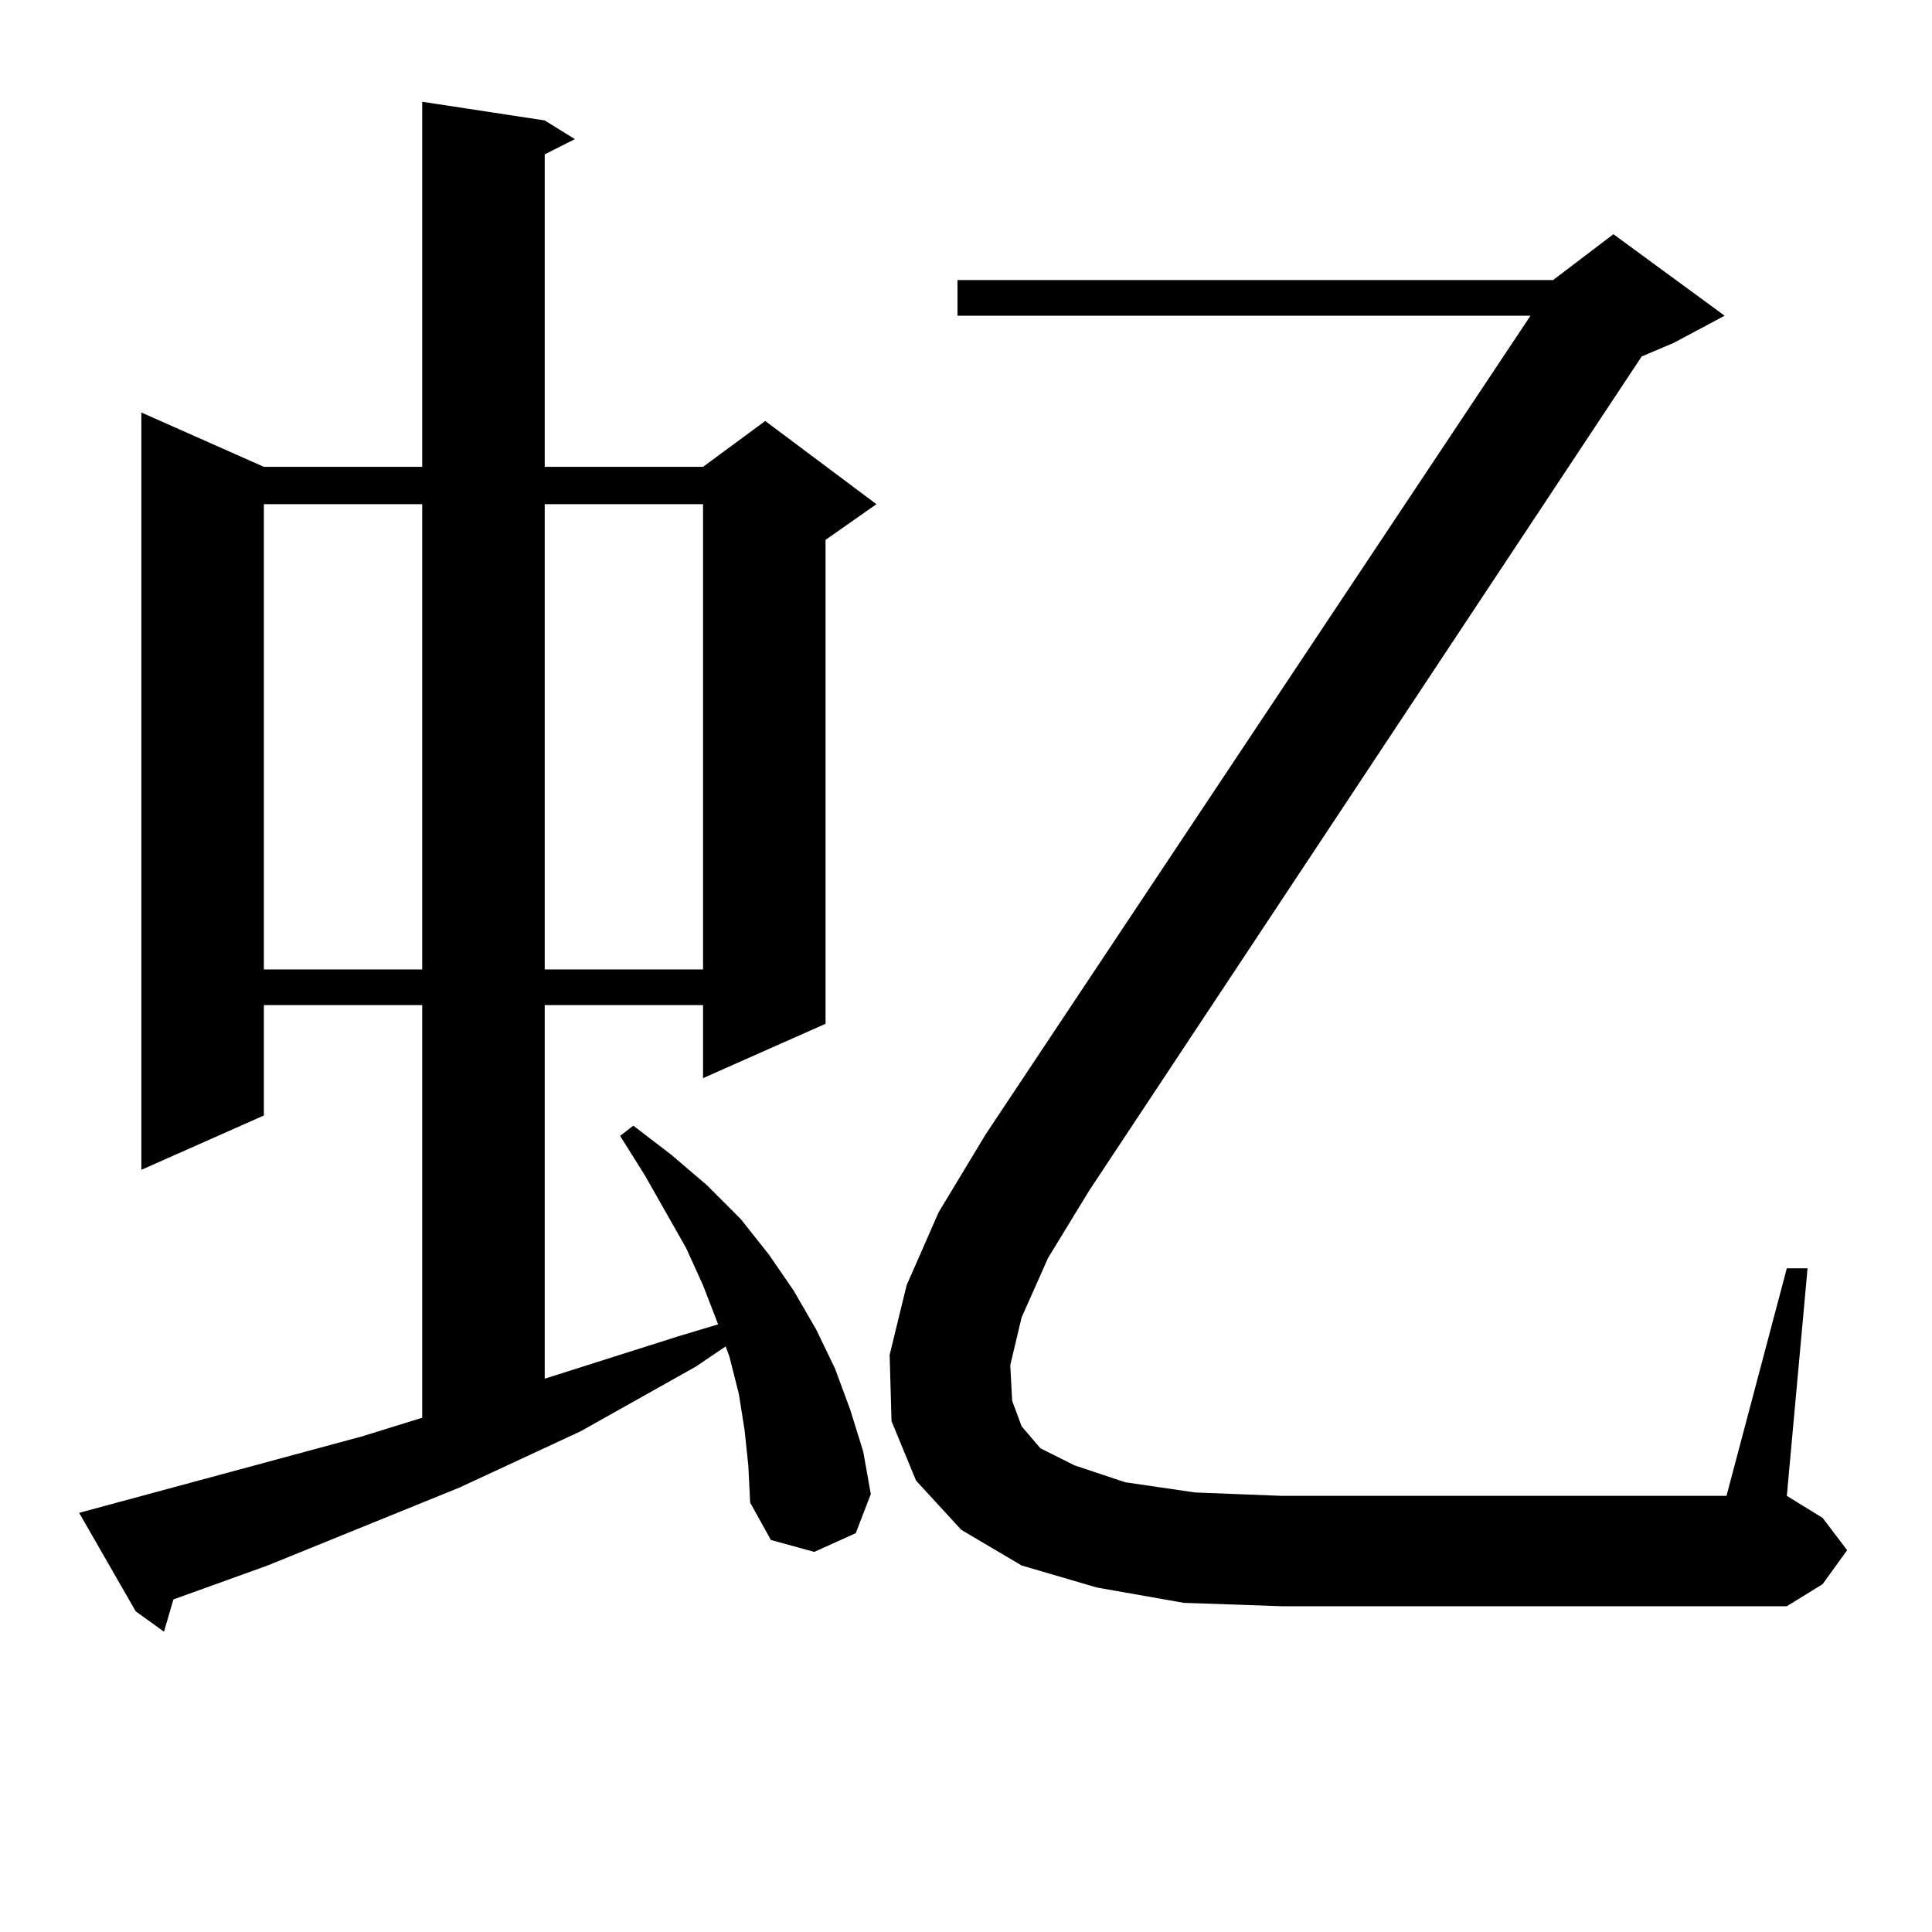 <?xml version="1.0" encoding="utf-8"?>
<!-- Generator: Adobe Illustrator 16.0.0, SVG Export Plug-In . SVG Version: 6.00 Build 0)  -->
<!DOCTYPE svg PUBLIC "-//W3C//DTD SVG 1.1//EN" "http://www.w3.org/Graphics/SVG/1.1/DTD/svg11.dtd">
<svg version="1.1" id="图层_1" xmlns="http://www.w3.org/2000/svg" xmlns:xlink="http://www.w3.org/1999/xlink" x="0px" y="0px"
	 width="1000px" height="1000px" viewBox="0 0 1000 1000" enable-background="new 0 0 1000 1000" xml:space="preserve">
<path d="M385.357,739.973l-2.927-18.457l-4.878-19.336l-1.951-5.273l-15.609,10.547l-59.511,33.398l-62.438,29.004l-99.51,40.43
	l-48.779,17.578l-4.878,16.699l-14.634-10.547l-29.268-50.977l146.338-39.551l31.219-9.668V520.246h-81.949v57.129L73.169,605.5
	V213.508l63.413,28.125h81.949V52.668l63.413,9.668l15.609,9.668l-15.609,7.91v161.719h81.949l32.194-23.73l57.56,43.066
	l-26.341,18.457v250.488l-63.413,28.125v-37.793h-81.949v193.359l69.267-21.973l20.487-6.152l-7.805-20.215l-8.78-19.336
	l-21.463-37.793l-12.683-20.215l6.829-5.273l19.512,14.941l18.536,15.82l17.561,17.578l14.634,18.457l12.683,18.457l11.707,20.215
	l9.756,20.215l7.805,21.094l6.829,21.973l3.902,21.973l-7.805,20.215l-21.463,9.668l-22.438-6.152l-10.731-19.336l-0.976-19.336
	L385.357,739.973z M136.583,260.969v240.82h81.949v-240.82H136.583z M281.945,260.969v240.82h81.949v-240.82H281.945z
	 M528.768,681.965l-5.854,24.609l0.976,18.457l4.878,13.184l9.756,11.426l17.561,8.789l26.341,8.789l36.097,5.273l44.877,1.758
	h230.238l31.219-117.773h10.731L924.856,774.25l18.536,11.426l12.683,16.699l-12.683,17.578l-18.536,11.426H663.399l-50.73-1.758
	l-44.877-7.91l-39.023-11.426l-31.219-18.457l-23.414-25.488l-12.683-30.762l-0.976-34.277l8.78-36.035l16.585-37.793l24.39-40.43
	L792.176,163.41H495.598v-18.457h308.285l31.219-23.73l57.56,42.188l-26.341,14.063l-16.585,7.031L563.889,616.047l-21.463,35.156
	L528.768,681.965z"/>
</svg>
